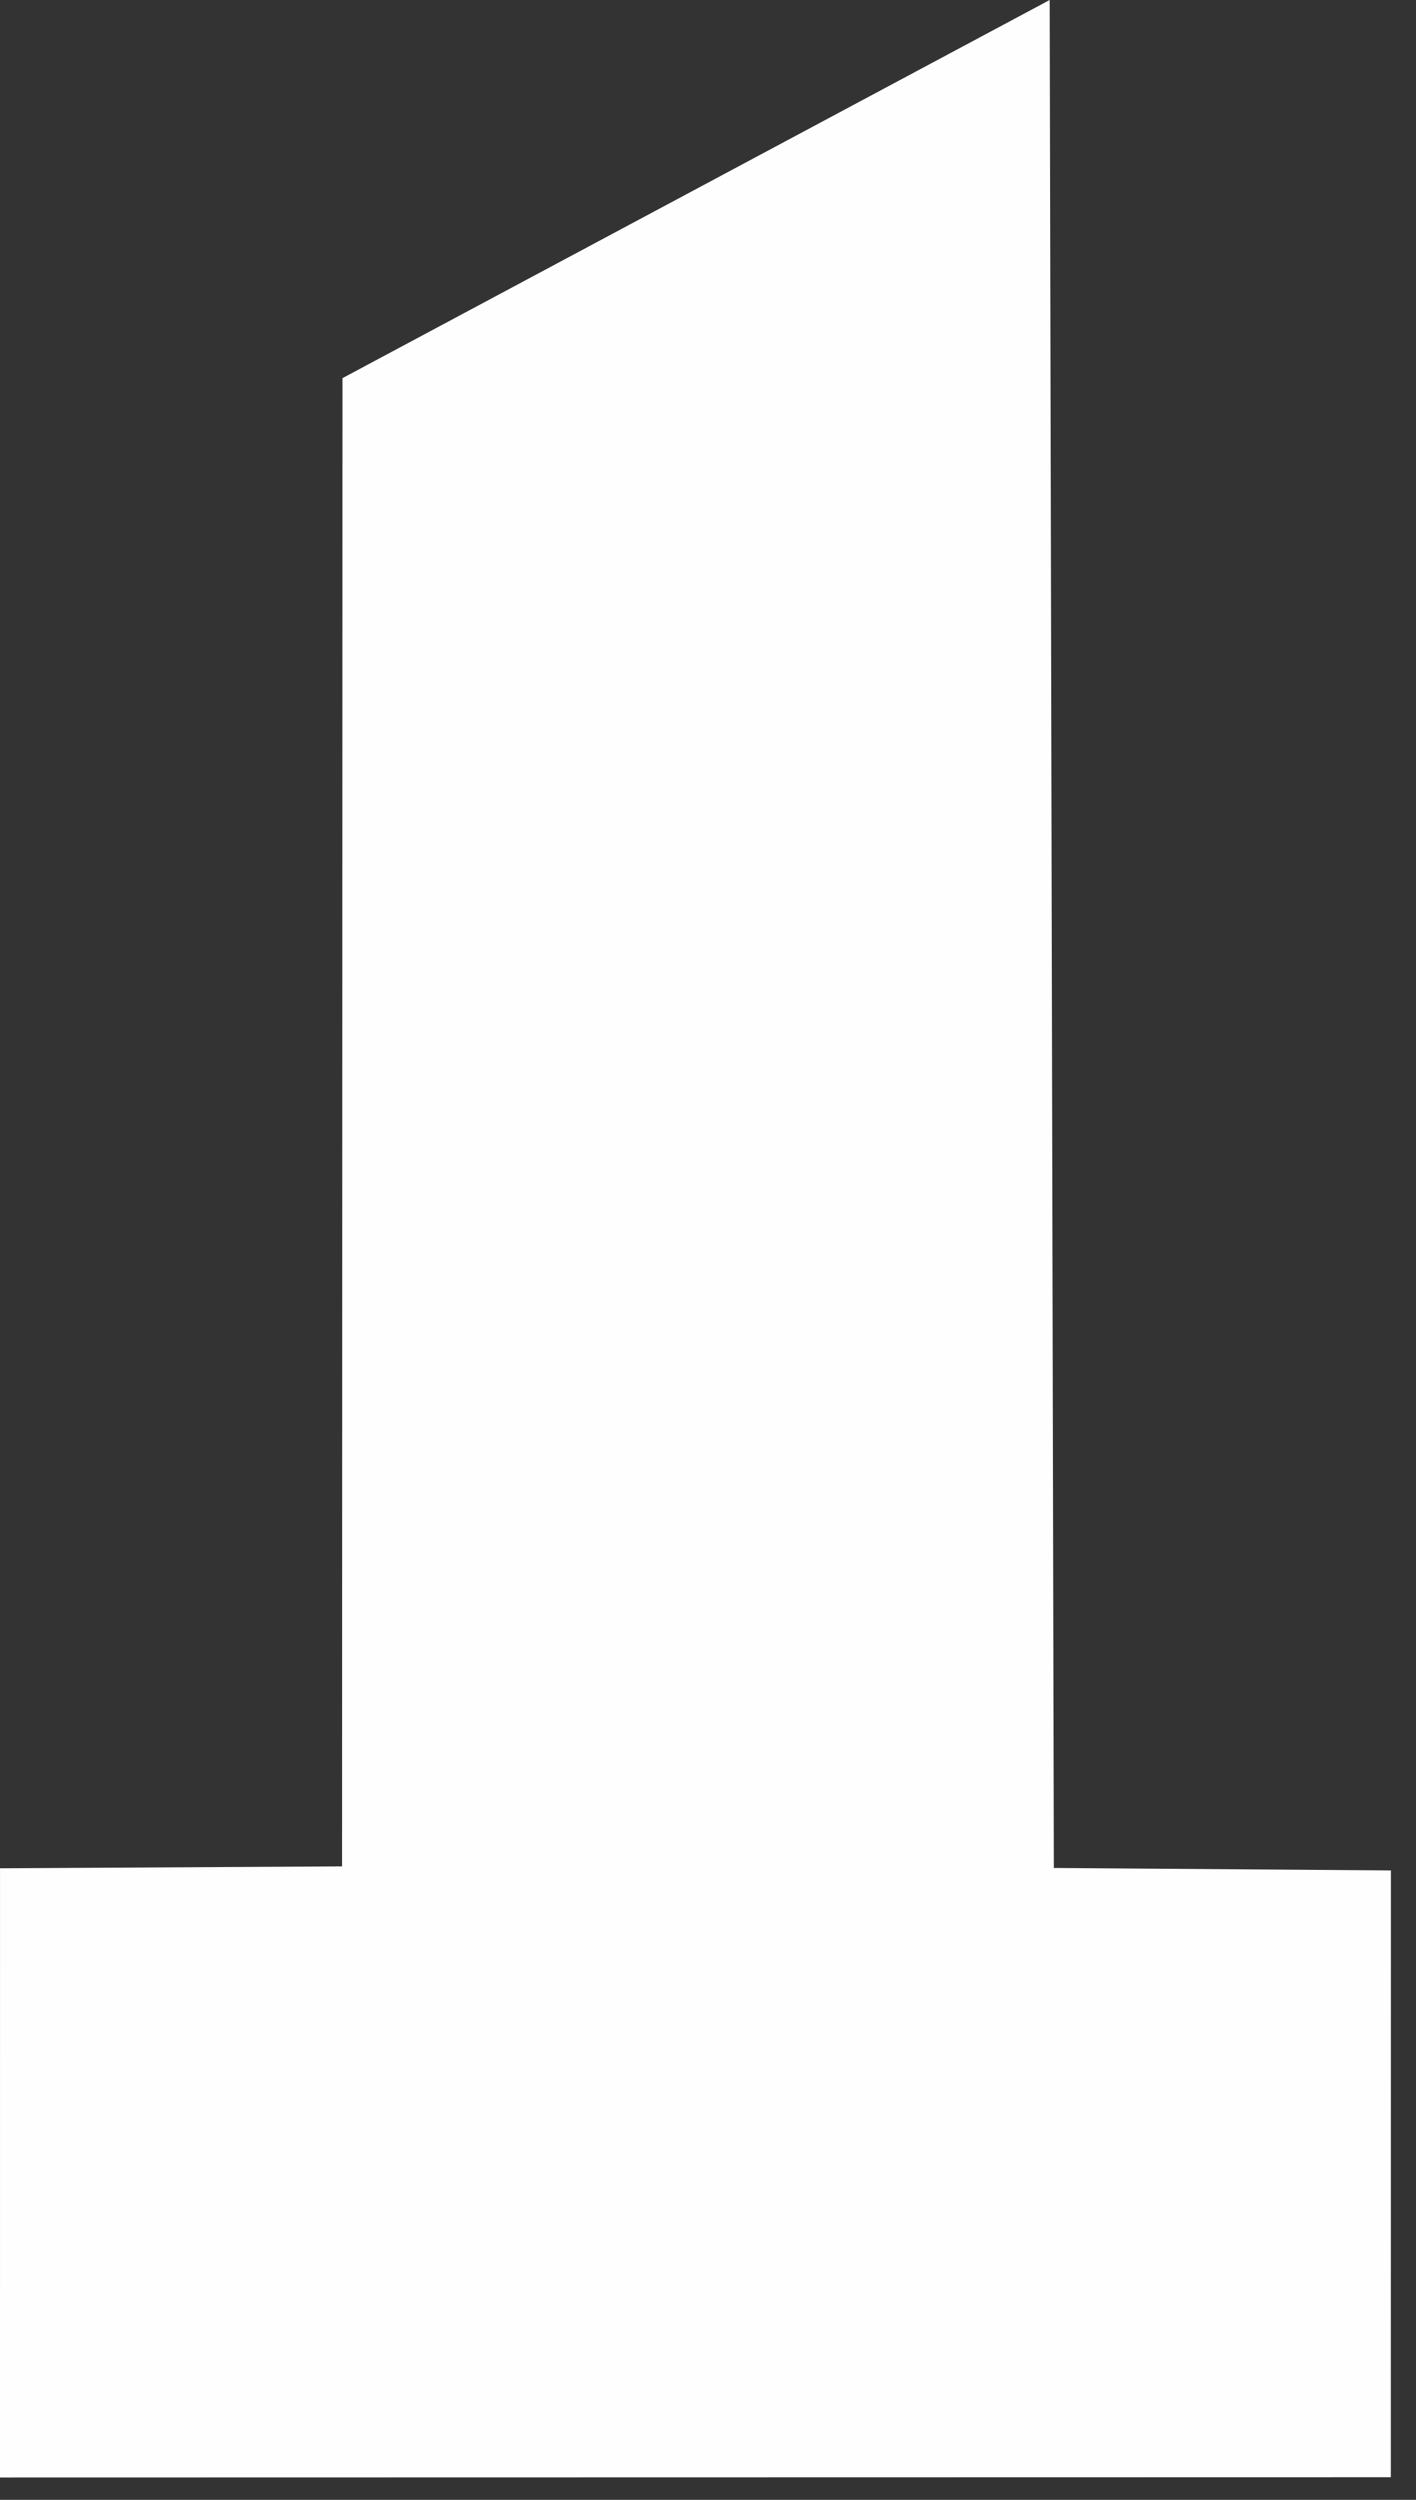 <?xml version="1.0" encoding="UTF-8"?> <svg xmlns="http://www.w3.org/2000/svg" width="51" height="90" viewBox="0 0 51 90" fill="none"><rect x="0" y="0" width="51" height="90" fill="#333333" stroke="none"/><path d="M12.32 67.193L12.335 13.614L37.806 0L37.956 67.25L50.096 67.34L50.093 89.185L0 89.195L0.001 67.262L12.32 67.193Z" fill="#FEFEFE"></path></svg> 